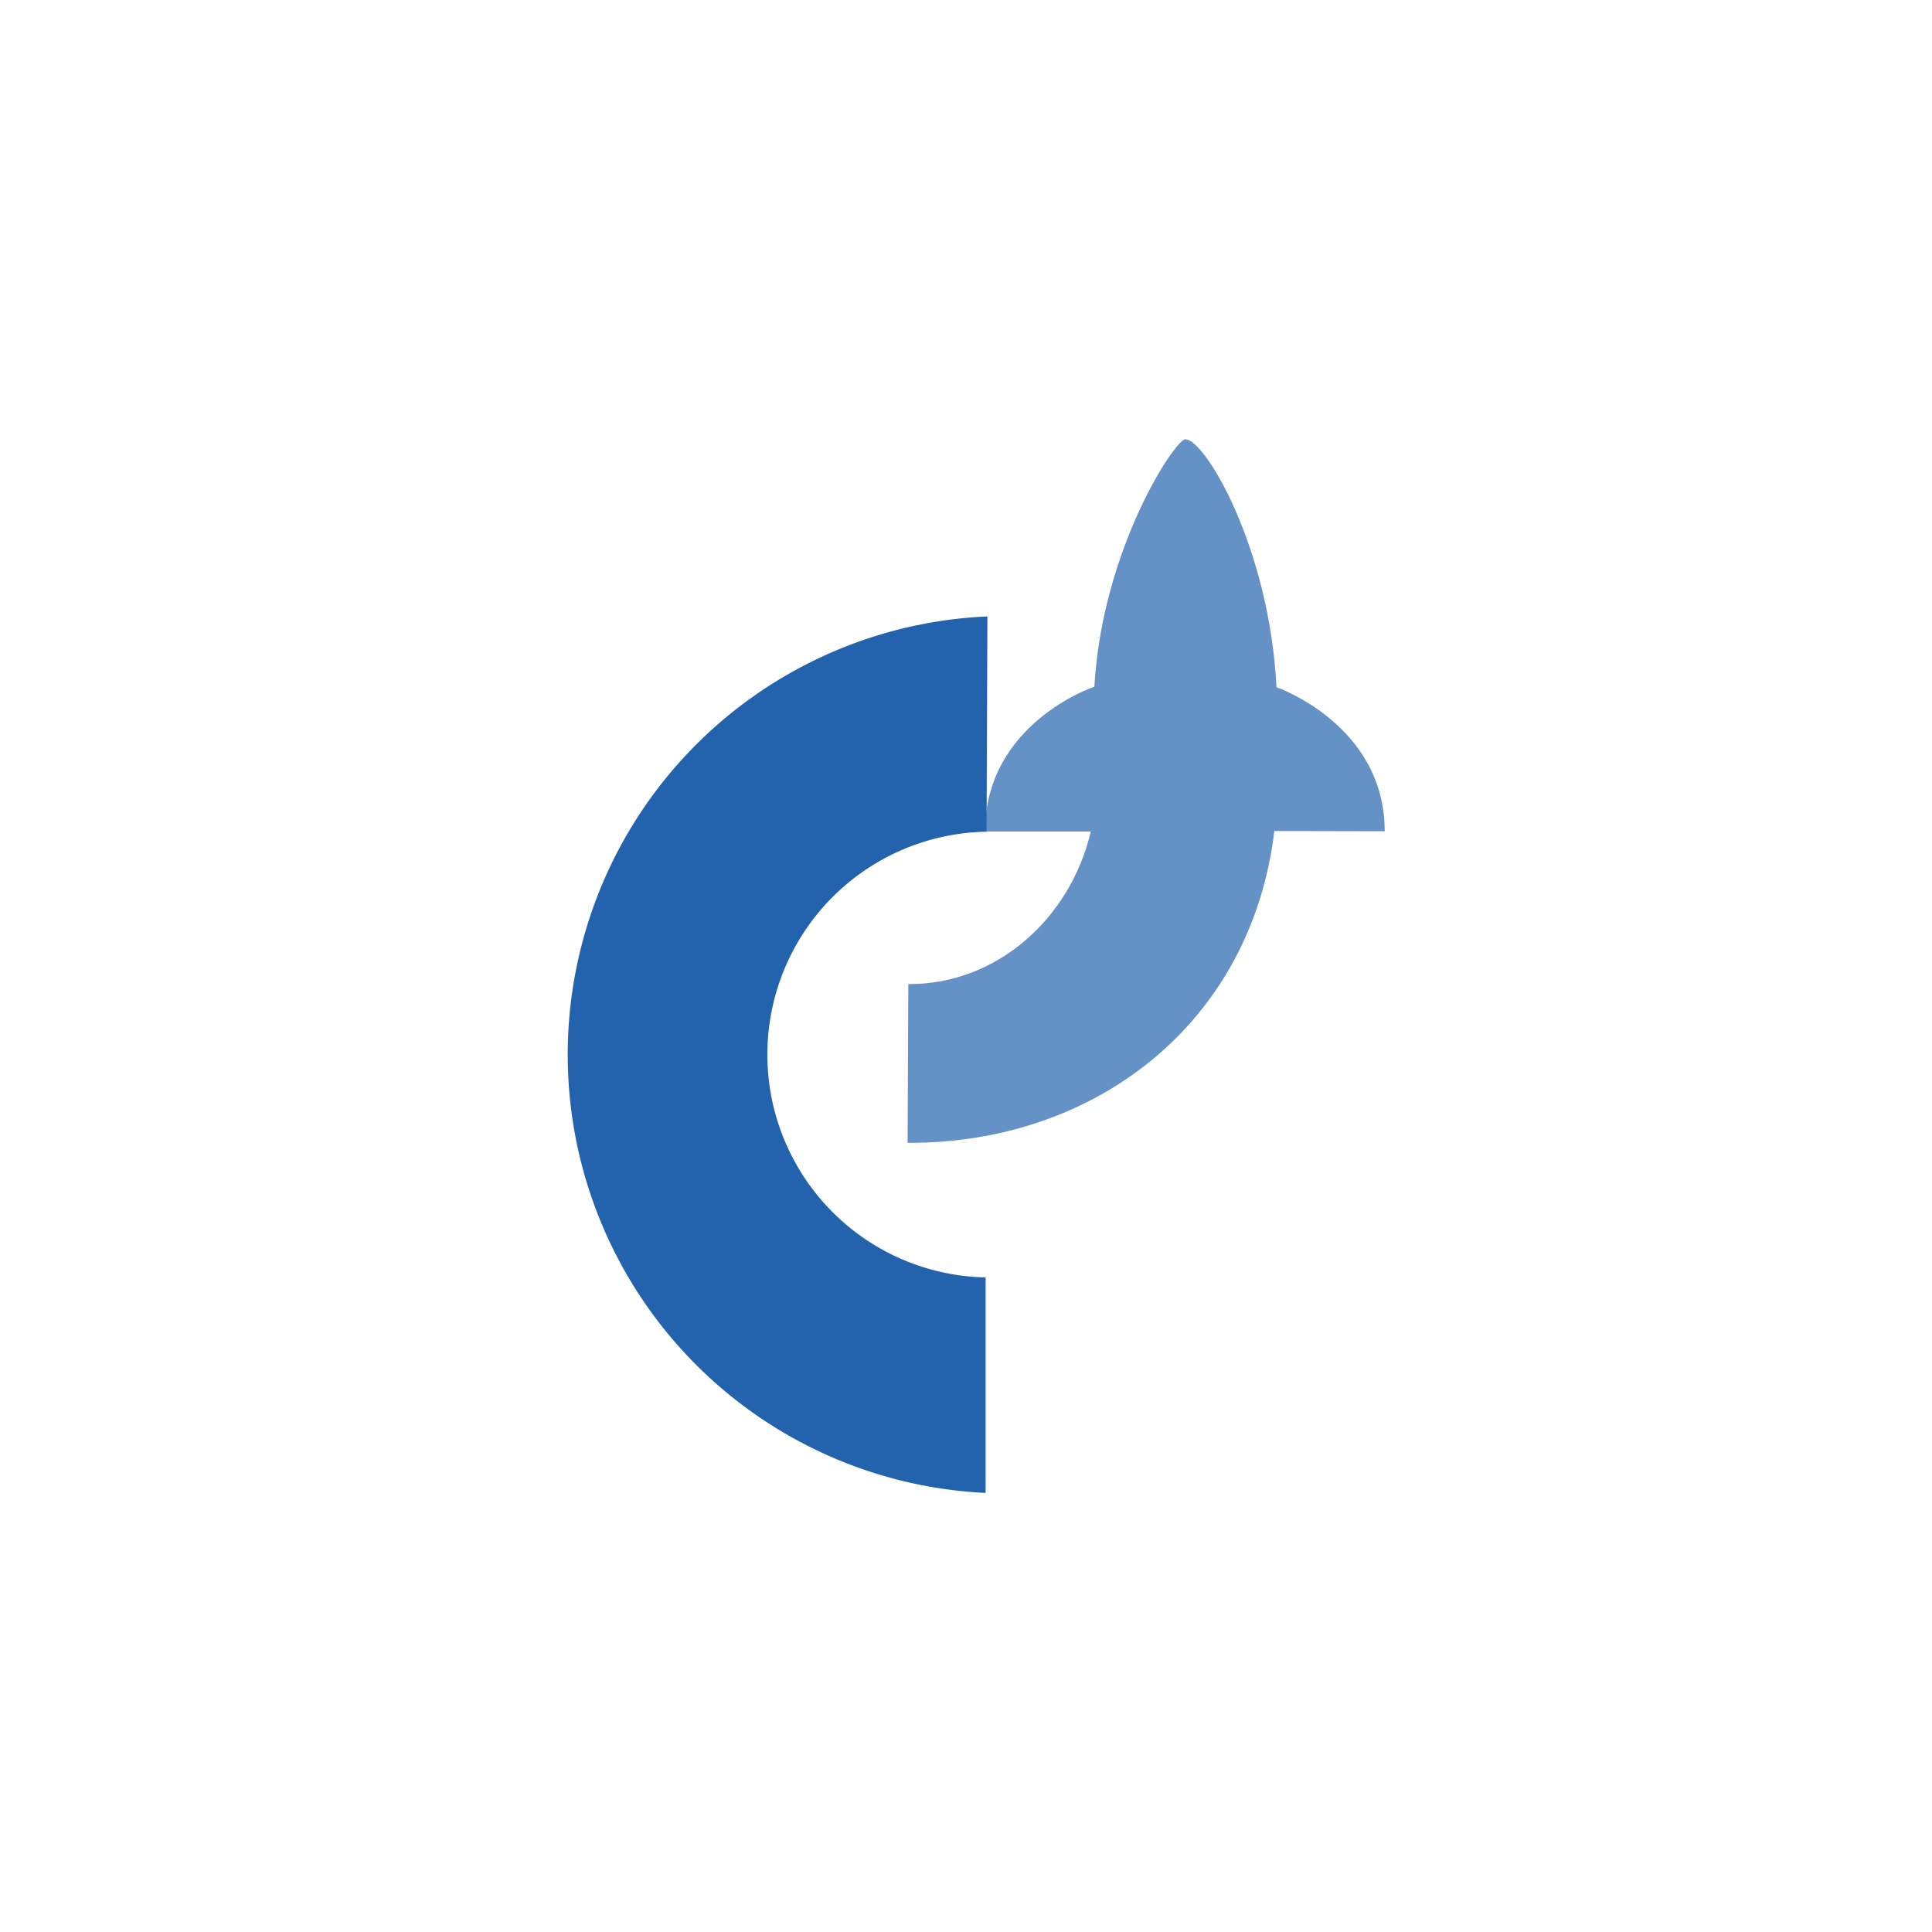 <svg id="Layer_1" data-name="Layer 1" xmlns="http://www.w3.org/2000/svg" viewBox="0 0 162.95 162.95">
  <title>sintectur-viajes-corporativos-eventos-meetings-turismo-a-medida-logistica-wireframe</title>
  <g>
    <path d="M83.21,70.15h-.08a18.8,18.8,0,0,0-.08,37.59h.08v18.17H83A37,37,0,0,1,83.12,52h.16" style="fill: #2363ae"/>
    <path d="M116.79,70.11c0-9-9.13-12.15-9.13-12.15l0,0c-.58-11.7-6-20.91-7.69-20.91-.84,0-7,9.2-7.67,20.88l-.16.05s-9.06,3.1-9.06,12.15H92C90.26,77.54,84,83.05,76.61,83l-.06,13.39c15.86.07,29-10.13,30.93-26.3Z" style="fill: #2363ae;opacity: 0.7"/>
  </g>
</svg>
